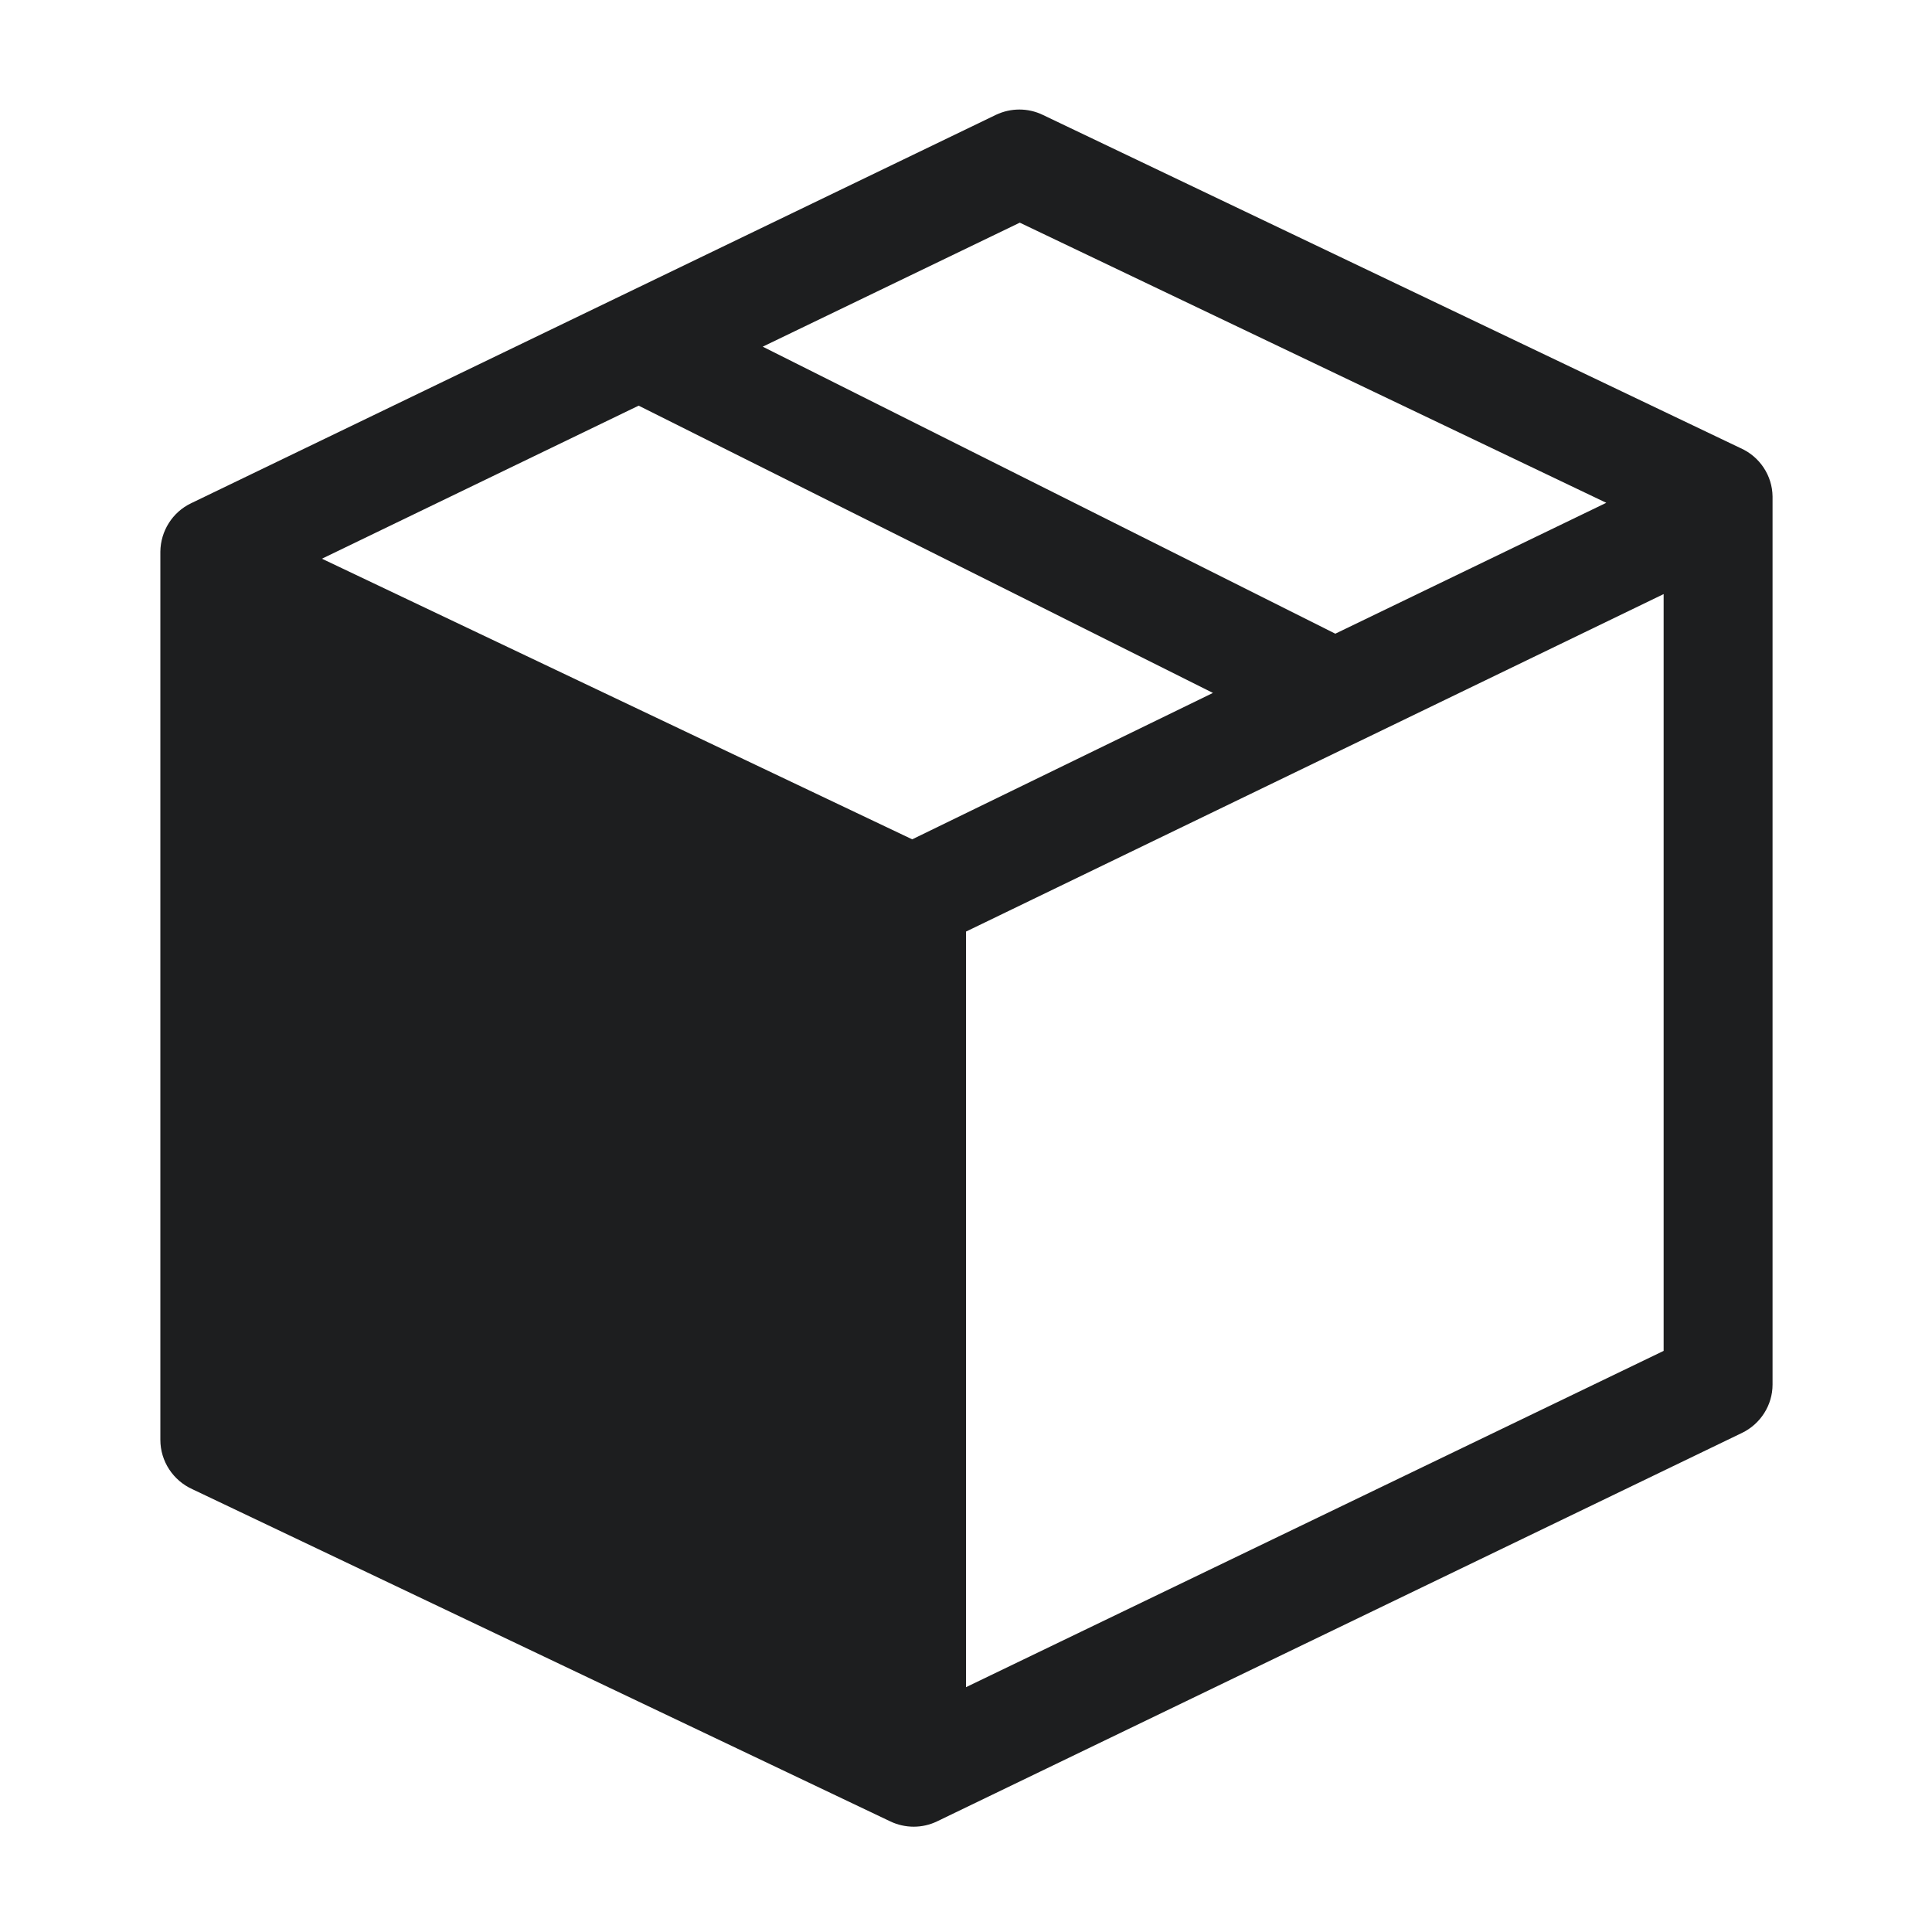 <svg version="1.1" viewBox="0 0 32 32" height="32px" width="32px" xmlns:xlink="http://www.w3.org/1999/xlink" xmlns="http://www.w3.org/2000/svg">
<g id="surface1">
<path d="M 28.828 7.422 L 17.27 1.902 C 17.027 1.785 16.742 1.785 16.496 1.902 L 3.164 8.336 C 2.855 8.484 2.66 8.797 2.656 9.137 L 2.656 23.848 C 2.656 24.203 2.867 24.523 3.191 24.668 L 14.746 30.168 C 14.992 30.285 15.277 30.285 15.52 30.168 L 28.852 23.734 C 29.16 23.586 29.359 23.273 29.359 22.934 L 29.359 8.223 C 29.355 7.875 29.145 7.562 28.828 7.422 Z M 16.891 3.688 L 26.605 8.328 L 22.117 10.496 L 12.633 5.742 Z M 15.109 13.902 L 5.332 9.254 L 10.578 6.719 L 20.09 11.477 Z M 16 27.945 L 16 15.43 L 27.555 9.84 L 27.555 22.375 Z M 16 27.945" style="stroke:none;fill-rule:nonzero;fill:#1D1E1F;fill-opacity:1;"></path>
</g>
</svg>
